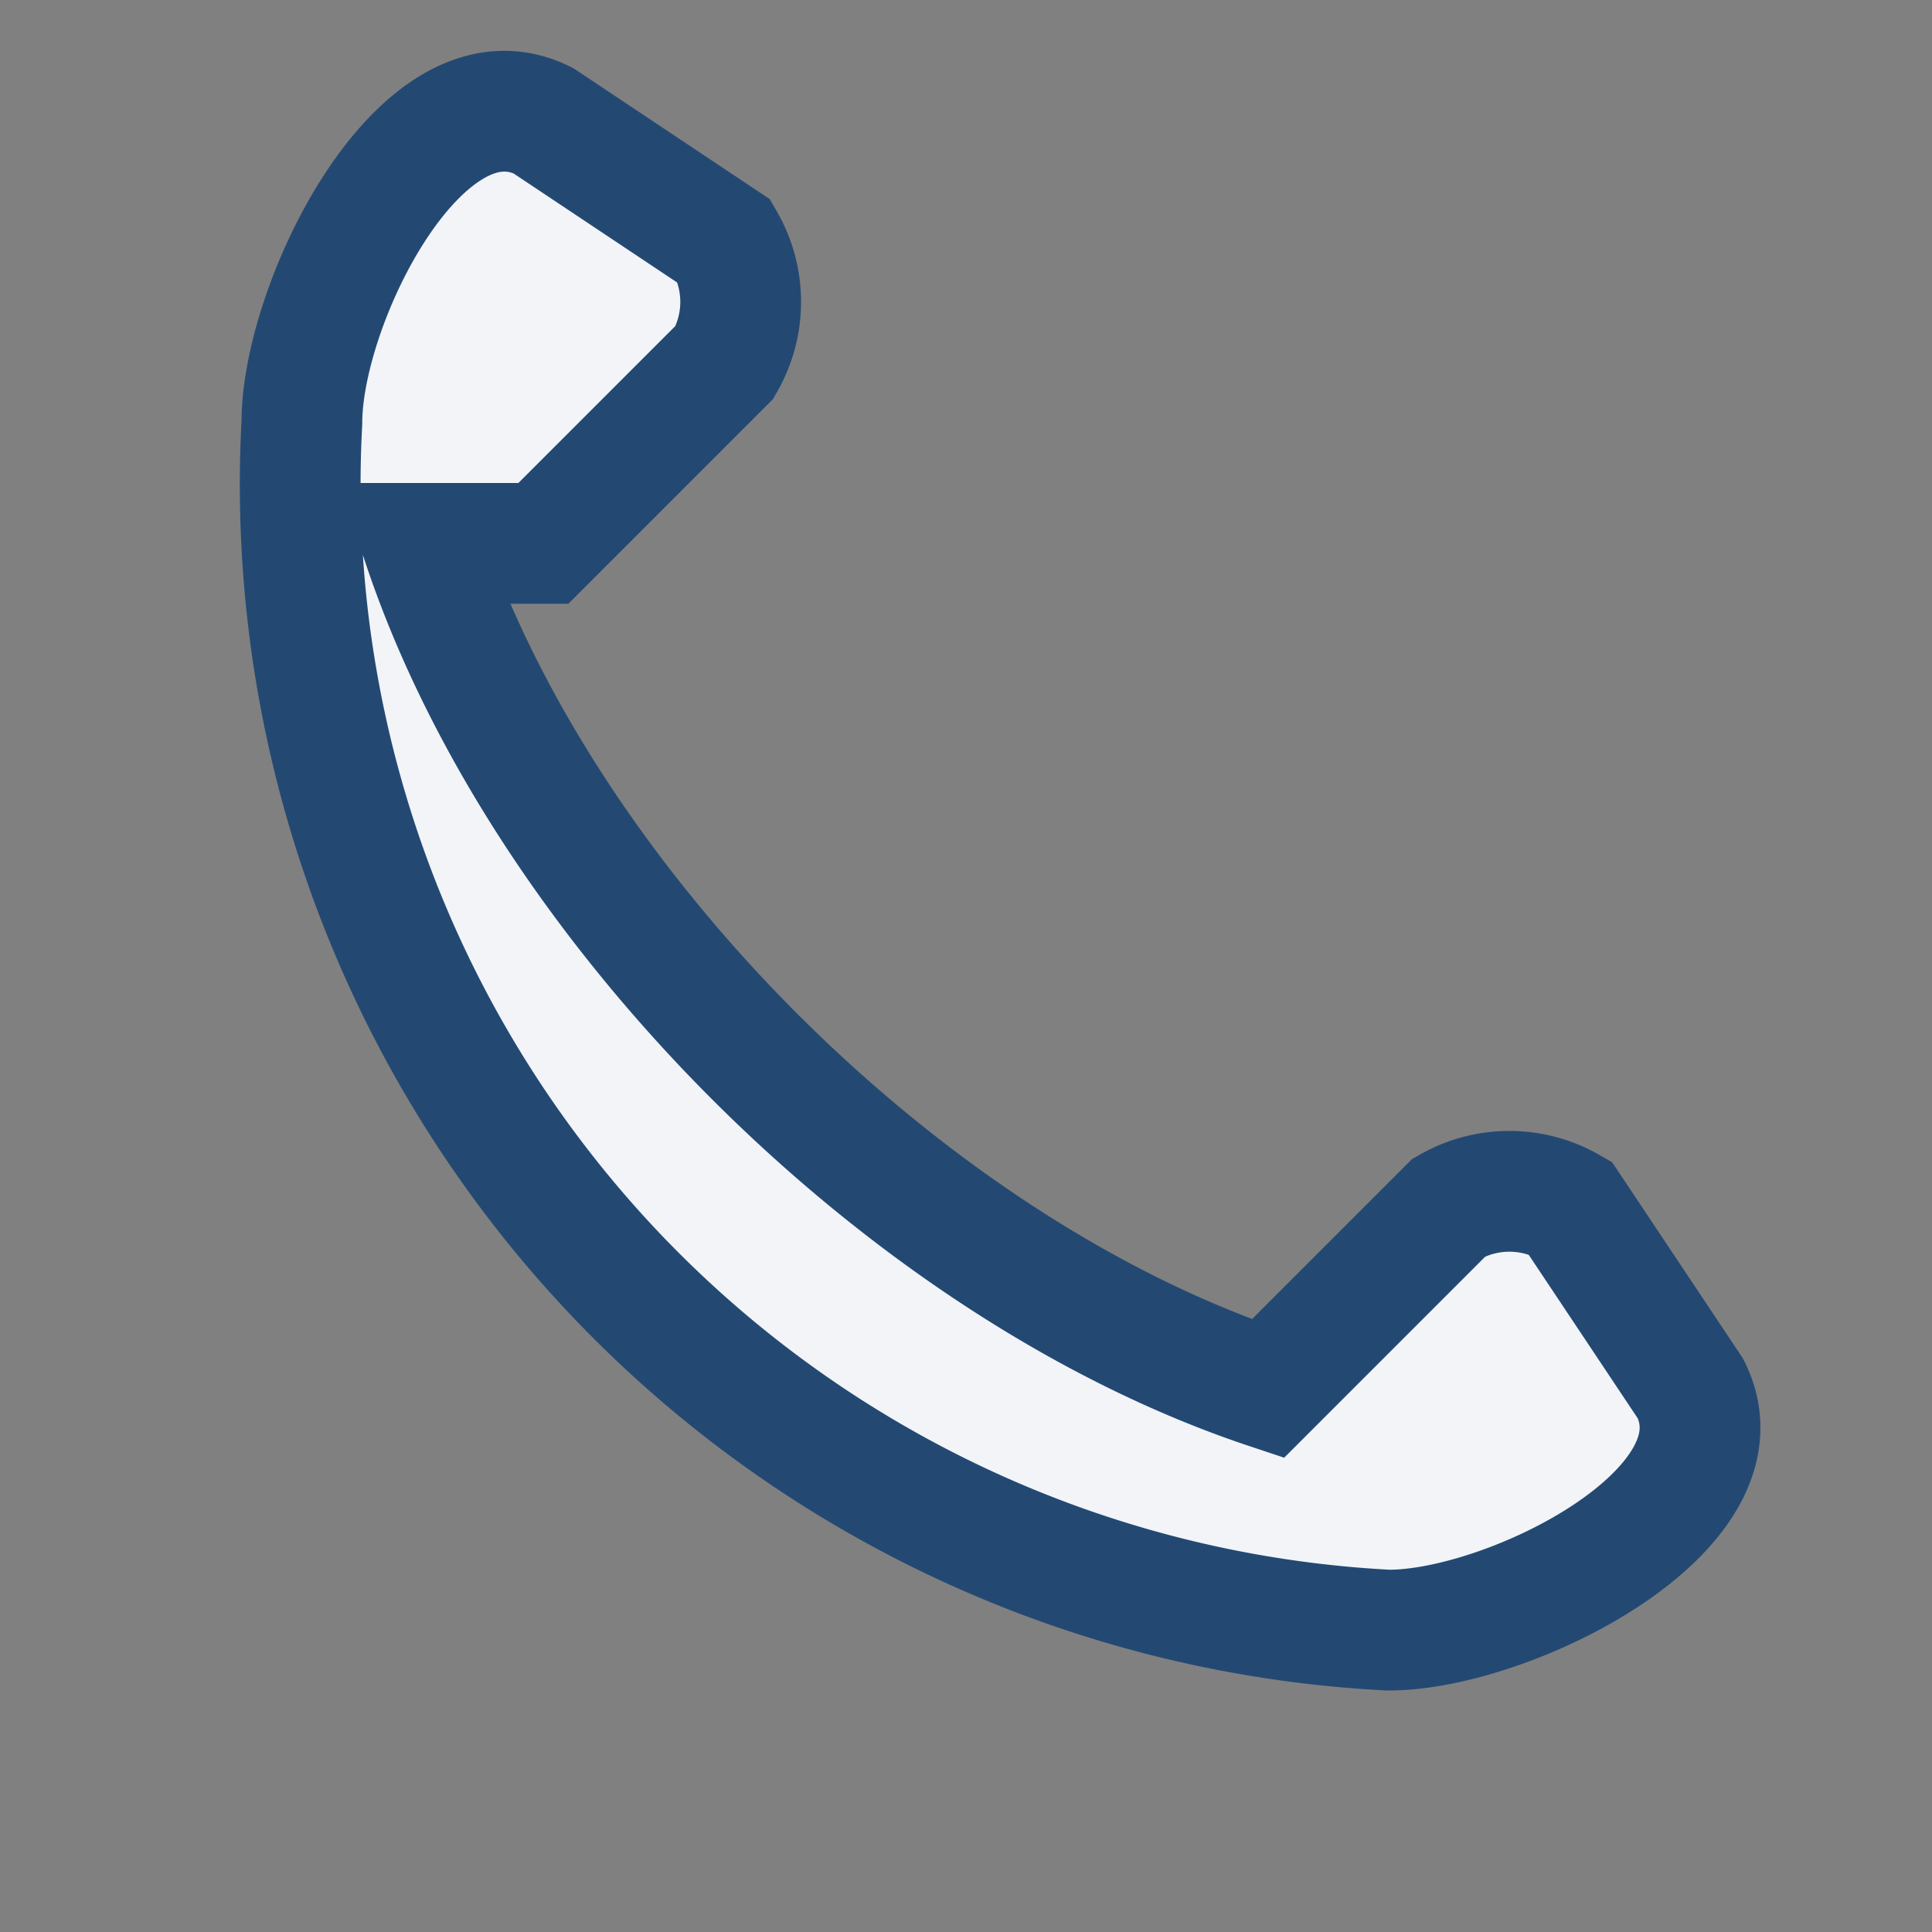 <?xml version="1.0" encoding="UTF-8"?>
<svg xmlns="http://www.w3.org/2000/svg" width="32" height="32" viewBox="0 0 32 32"><rect x="0" y="0" width="32" height="32" fill="#808080" stroke="none"/><path d="M7 9c2 6 8 12 14 14l3-3a2 2 0 0 1 2 0l2 3c1 2-3 4-5 4A19 19 0 0 1 5 7c0-2 2-6 4-5l3 2a2 2 0 0 1 0 2l-3 3z" fill="#F2F4F8" stroke="#234973" stroke-width="2"/></svg>